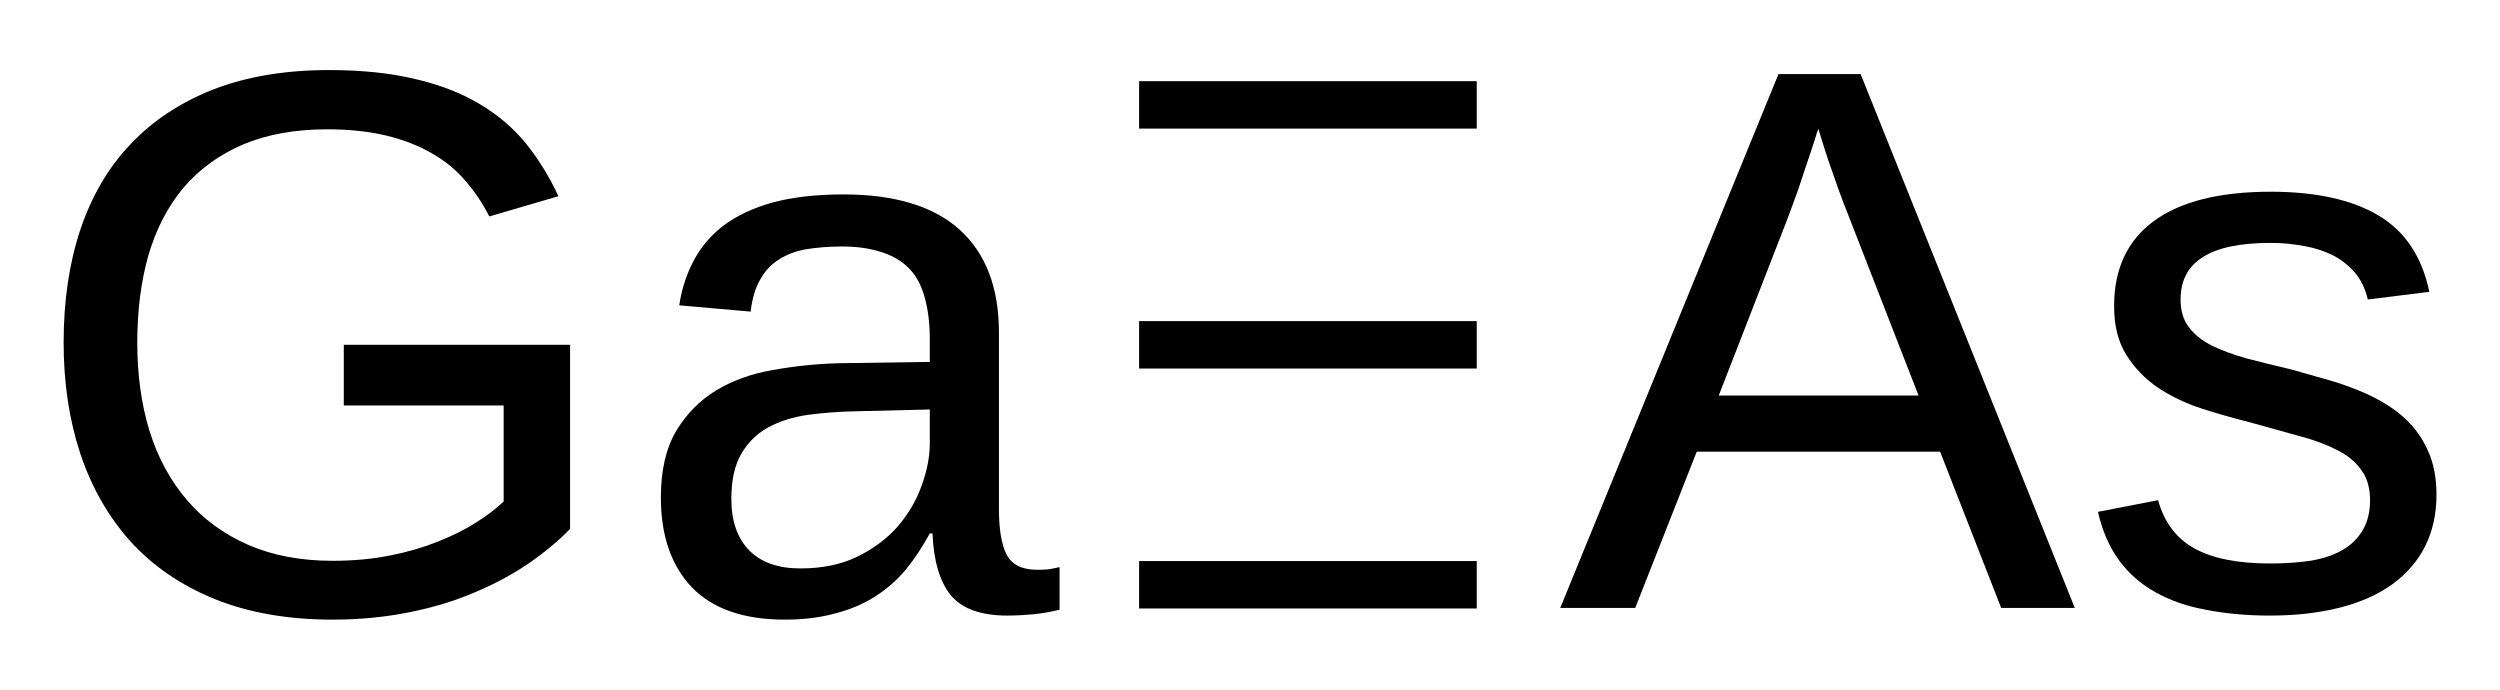<?xml version="1.0" encoding="UTF-8"?>
<svg xmlns="http://www.w3.org/2000/svg" xmlns:xlink="http://www.w3.org/1999/xlink" width="87pt" height="24pt" viewBox="0 0 87 24" version="1.1">
<defs>
<g>
<symbol overflow="visible" id="glyph0-0">
<path style="stroke:none;" d="M 1.359 -9.375 C 1.359 -10.82 1.551 -12.129 1.938 -13.297 C 2.332 -14.473 2.914 -15.469 3.688 -16.281 C 4.465 -17.102 5.43 -17.738 6.578 -18.188 C 7.73 -18.633 9.07 -18.859 10.594 -18.859 C 11.738 -18.859 12.738 -18.754 13.594 -18.547 C 14.457 -18.348 15.207 -18.055 15.844 -17.672 C 16.477 -17.297 17.016 -16.836 17.453 -16.297 C 17.887 -15.754 18.266 -15.145 18.578 -14.469 L 16.172 -13.766 C 15.941 -14.223 15.664 -14.633 15.344 -15 C 15.031 -15.371 14.645 -15.691 14.188 -15.953 C 13.727 -16.223 13.195 -16.43 12.594 -16.578 C 11.988 -16.723 11.301 -16.797 10.531 -16.797 C 9.406 -16.797 8.426 -16.617 7.594 -16.266 C 6.77 -15.91 6.082 -15.41 5.531 -14.766 C 4.988 -14.117 4.582 -13.336 4.312 -12.422 C 4.051 -11.504 3.922 -10.488 3.922 -9.375 C 3.922 -8.258 4.062 -7.238 4.344 -6.312 C 4.633 -5.383 5.066 -4.582 5.641 -3.906 C 6.211 -3.238 6.922 -2.715 7.766 -2.344 C 8.617 -1.969 9.602 -1.781 10.719 -1.781 C 11.445 -1.781 12.117 -1.844 12.734 -1.969 C 13.348 -2.09 13.898 -2.254 14.391 -2.453 C 14.887 -2.648 15.328 -2.867 15.703 -3.109 C 16.086 -3.348 16.41 -3.594 16.672 -3.844 L 16.672 -7.188 L 11.109 -7.188 L 11.109 -9.297 L 18.984 -9.297 L 18.984 -2.891 C 18.566 -2.461 18.074 -2.055 17.516 -1.672 C 16.961 -1.297 16.336 -0.961 15.641 -0.672 C 14.953 -0.379 14.191 -0.148 13.359 0.016 C 12.535 0.18 11.652 0.266 10.719 0.266 C 9.156 0.266 7.785 0.023 6.609 -0.453 C 5.441 -0.93 4.465 -1.598 3.688 -2.453 C 2.914 -3.316 2.332 -4.336 1.938 -5.516 C 1.551 -6.691 1.359 -7.977 1.359 -9.375 Z M 1.359 -9.375 "/>
</symbol>
<symbol overflow="visible" id="glyph0-1">
<path style="stroke:none;" d="M 5.453 0.266 C 4.023 0.266 2.945 -0.109 2.219 -0.859 C 1.5 -1.617 1.141 -2.66 1.141 -3.984 C 1.141 -4.918 1.316 -5.691 1.672 -6.297 C 2.035 -6.898 2.504 -7.375 3.078 -7.719 C 3.648 -8.059 4.305 -8.297 5.047 -8.422 C 5.785 -8.555 6.535 -8.633 7.297 -8.656 L 10.5 -8.703 L 10.5 -9.484 C 10.5 -10.066 10.434 -10.566 10.312 -10.984 C 10.195 -11.398 10.008 -11.734 9.75 -11.984 C 9.5 -12.23 9.18 -12.414 8.797 -12.531 C 8.422 -12.652 7.973 -12.719 7.453 -12.719 C 6.992 -12.719 6.574 -12.684 6.203 -12.625 C 5.836 -12.562 5.52 -12.441 5.25 -12.266 C 4.977 -12.098 4.758 -11.863 4.594 -11.562 C 4.426 -11.27 4.316 -10.898 4.266 -10.453 L 1.781 -10.672 C 1.863 -11.23 2.031 -11.75 2.281 -12.219 C 2.527 -12.695 2.879 -13.109 3.328 -13.453 C 3.785 -13.793 4.352 -14.062 5.031 -14.25 C 5.707 -14.434 6.531 -14.531 7.5 -14.531 C 9.289 -14.531 10.641 -14.117 11.547 -13.297 C 12.449 -12.473 12.906 -11.285 12.906 -9.734 L 12.906 -3.594 C 12.906 -2.883 12.992 -2.352 13.172 -2 C 13.355 -1.645 13.711 -1.469 14.234 -1.469 C 14.367 -1.469 14.5 -1.473 14.625 -1.484 C 14.758 -1.504 14.891 -1.531 15.016 -1.562 L 15.016 -0.078 C 14.711 -0.004 14.414 0.047 14.125 0.078 C 13.832 0.105 13.52 0.125 13.188 0.125 C 12.738 0.125 12.352 0.066 12.031 -0.047 C 11.707 -0.16 11.441 -0.336 11.234 -0.578 C 11.035 -0.824 10.883 -1.129 10.781 -1.484 C 10.676 -1.836 10.613 -2.254 10.594 -2.734 L 10.5 -2.734 C 10.25 -2.273 9.973 -1.855 9.672 -1.484 C 9.367 -1.117 9.012 -0.805 8.609 -0.547 C 8.203 -0.285 7.738 -0.086 7.219 0.047 C 6.707 0.191 6.117 0.266 5.453 0.266 Z M 6 -1.516 C 6.746 -1.516 7.406 -1.648 7.969 -1.922 C 8.539 -2.199 9.016 -2.555 9.391 -2.984 C 9.762 -3.418 10.039 -3.895 10.219 -4.406 C 10.402 -4.914 10.5 -5.398 10.5 -5.859 L 10.5 -7.047 L 7.906 -6.984 C 7.332 -6.973 6.777 -6.93 6.25 -6.859 C 5.727 -6.785 5.27 -6.637 4.875 -6.422 C 4.477 -6.203 4.164 -5.895 3.938 -5.5 C 3.707 -5.102 3.594 -4.582 3.594 -3.938 C 3.594 -3.164 3.801 -2.566 4.219 -2.141 C 4.633 -1.723 5.227 -1.516 6 -1.516 Z M 6 -1.516 "/>
</symbol>
<symbol overflow="visible" id="glyph0-2">
<path style="stroke:none;" d="M 15.391 0 L 13.266 -5.438 L 4.797 -5.438 L 2.656 0 L 0.047 0 L 7.641 -18.578 L 10.5 -18.578 L 17.953 0 Z M 10.125 -13.531 C 9.988 -13.871 9.852 -14.227 9.719 -14.594 C 9.594 -14.957 9.477 -15.285 9.375 -15.578 C 9.281 -15.867 9.199 -16.113 9.141 -16.312 C 9.078 -16.508 9.039 -16.629 9.031 -16.672 C 9.008 -16.629 8.965 -16.504 8.906 -16.297 C 8.844 -16.098 8.758 -15.848 8.656 -15.547 C 8.562 -15.254 8.449 -14.926 8.328 -14.562 C 8.203 -14.207 8.07 -13.852 7.938 -13.5 L 5.562 -7.391 L 12.516 -7.391 Z M 10.125 -13.531 "/>
</symbol>
<symbol overflow="visible" id="glyph0-3">
<path style="stroke:none;" d="M 12.531 -3.938 C 12.531 -3.27 12.398 -2.676 12.141 -2.156 C 11.879 -1.633 11.496 -1.191 11 -0.828 C 10.508 -0.473 9.902 -0.199 9.188 -0.016 C 8.477 0.168 7.66 0.266 6.734 0.266 C 5.91 0.266 5.164 0.195 4.5 0.062 C 3.832 -0.059 3.246 -0.266 2.75 -0.547 C 2.25 -0.824 1.824 -1.195 1.484 -1.656 C 1.148 -2.113 0.902 -2.676 0.75 -3.344 L 2.844 -3.75 C 3.051 -2.988 3.469 -2.43 4.094 -2.078 C 4.727 -1.723 5.609 -1.547 6.734 -1.547 C 7.242 -1.547 7.711 -1.578 8.141 -1.641 C 8.566 -1.711 8.93 -1.832 9.234 -2 C 9.543 -2.176 9.785 -2.406 9.953 -2.688 C 10.129 -2.977 10.219 -3.332 10.219 -3.75 C 10.219 -4.184 10.113 -4.539 9.906 -4.812 C 9.707 -5.09 9.426 -5.32 9.062 -5.5 C 8.707 -5.684 8.27 -5.848 7.75 -5.984 C 7.238 -6.129 6.676 -6.285 6.062 -6.453 C 5.488 -6.598 4.918 -6.758 4.359 -6.938 C 3.797 -7.121 3.285 -7.367 2.828 -7.672 C 2.379 -7.98 2.012 -8.363 1.734 -8.812 C 1.453 -9.258 1.312 -9.82 1.312 -10.5 C 1.312 -11.801 1.773 -12.789 2.703 -13.469 C 3.629 -14.145 4.984 -14.484 6.766 -14.484 C 8.336 -14.484 9.586 -14.207 10.516 -13.656 C 11.441 -13.102 12.031 -12.215 12.281 -11 L 10.141 -10.734 C 10.055 -11.098 9.91 -11.406 9.703 -11.656 C 9.492 -11.902 9.238 -12.109 8.938 -12.266 C 8.633 -12.418 8.293 -12.531 7.922 -12.594 C 7.555 -12.664 7.168 -12.703 6.766 -12.703 C 5.691 -12.703 4.898 -12.535 4.391 -12.203 C 3.879 -11.879 3.625 -11.387 3.625 -10.734 C 3.625 -10.348 3.719 -10.027 3.906 -9.781 C 4.09 -9.531 4.352 -9.316 4.688 -9.141 C 5.027 -8.973 5.438 -8.82 5.906 -8.688 C 6.383 -8.562 6.91 -8.43 7.484 -8.297 C 7.867 -8.191 8.254 -8.082 8.641 -7.969 C 9.035 -7.863 9.422 -7.73 9.797 -7.578 C 10.168 -7.43 10.52 -7.254 10.844 -7.047 C 11.176 -6.836 11.469 -6.586 11.719 -6.297 C 11.965 -6.004 12.164 -5.664 12.312 -5.281 C 12.457 -4.895 12.531 -4.445 12.531 -3.938 Z M 12.531 -3.938 "/>
</symbol>
</g>
</defs>
<g id="surface139981">
<g style="fill:rgb(0%,0%,0%);fill-opacity:1;">
  <use xlink:href="#glyph0-0" x="0.855" y="21.297"/>
  <use xlink:href="#glyph0-1" x="21.857" y="21.297"/>
</g>
<g style="fill:rgb(0%,0%,0%);fill-opacity:1;">
  <use xlink:href="#glyph0-2" x="54.25" y="21.156"/>
  <use xlink:href="#glyph0-3" x="72.259" y="21.156"/>
</g>
<path style="fill:none;stroke-width:0.033;stroke-linecap:butt;stroke-linejoin:miter;stroke:rgb(0%,0%,0%);stroke-opacity:1;stroke-miterlimit:10;" d="M 0.402 0 L 0.637 0 " transform="matrix(50,0,0,50,19.541,12)"/>
<path style="fill:none;stroke-width:0.033;stroke-linecap:butt;stroke-linejoin:miter;stroke:rgb(0%,0%,0%);stroke-opacity:1;stroke-miterlimit:10;" d="M 0.402 0.167 L 0.637 0.167 " transform="matrix(50,0,0,50,19.541,12)"/>
<path style="fill:none;stroke-width:0.033;stroke-linecap:butt;stroke-linejoin:miter;stroke:rgb(0%,0%,0%);stroke-opacity:1;stroke-miterlimit:10;" d="M 0.402 -0.167 L 0.637 -0.167 " transform="matrix(50,0,0,50,19.541,12)"/>
</g>
</svg>
